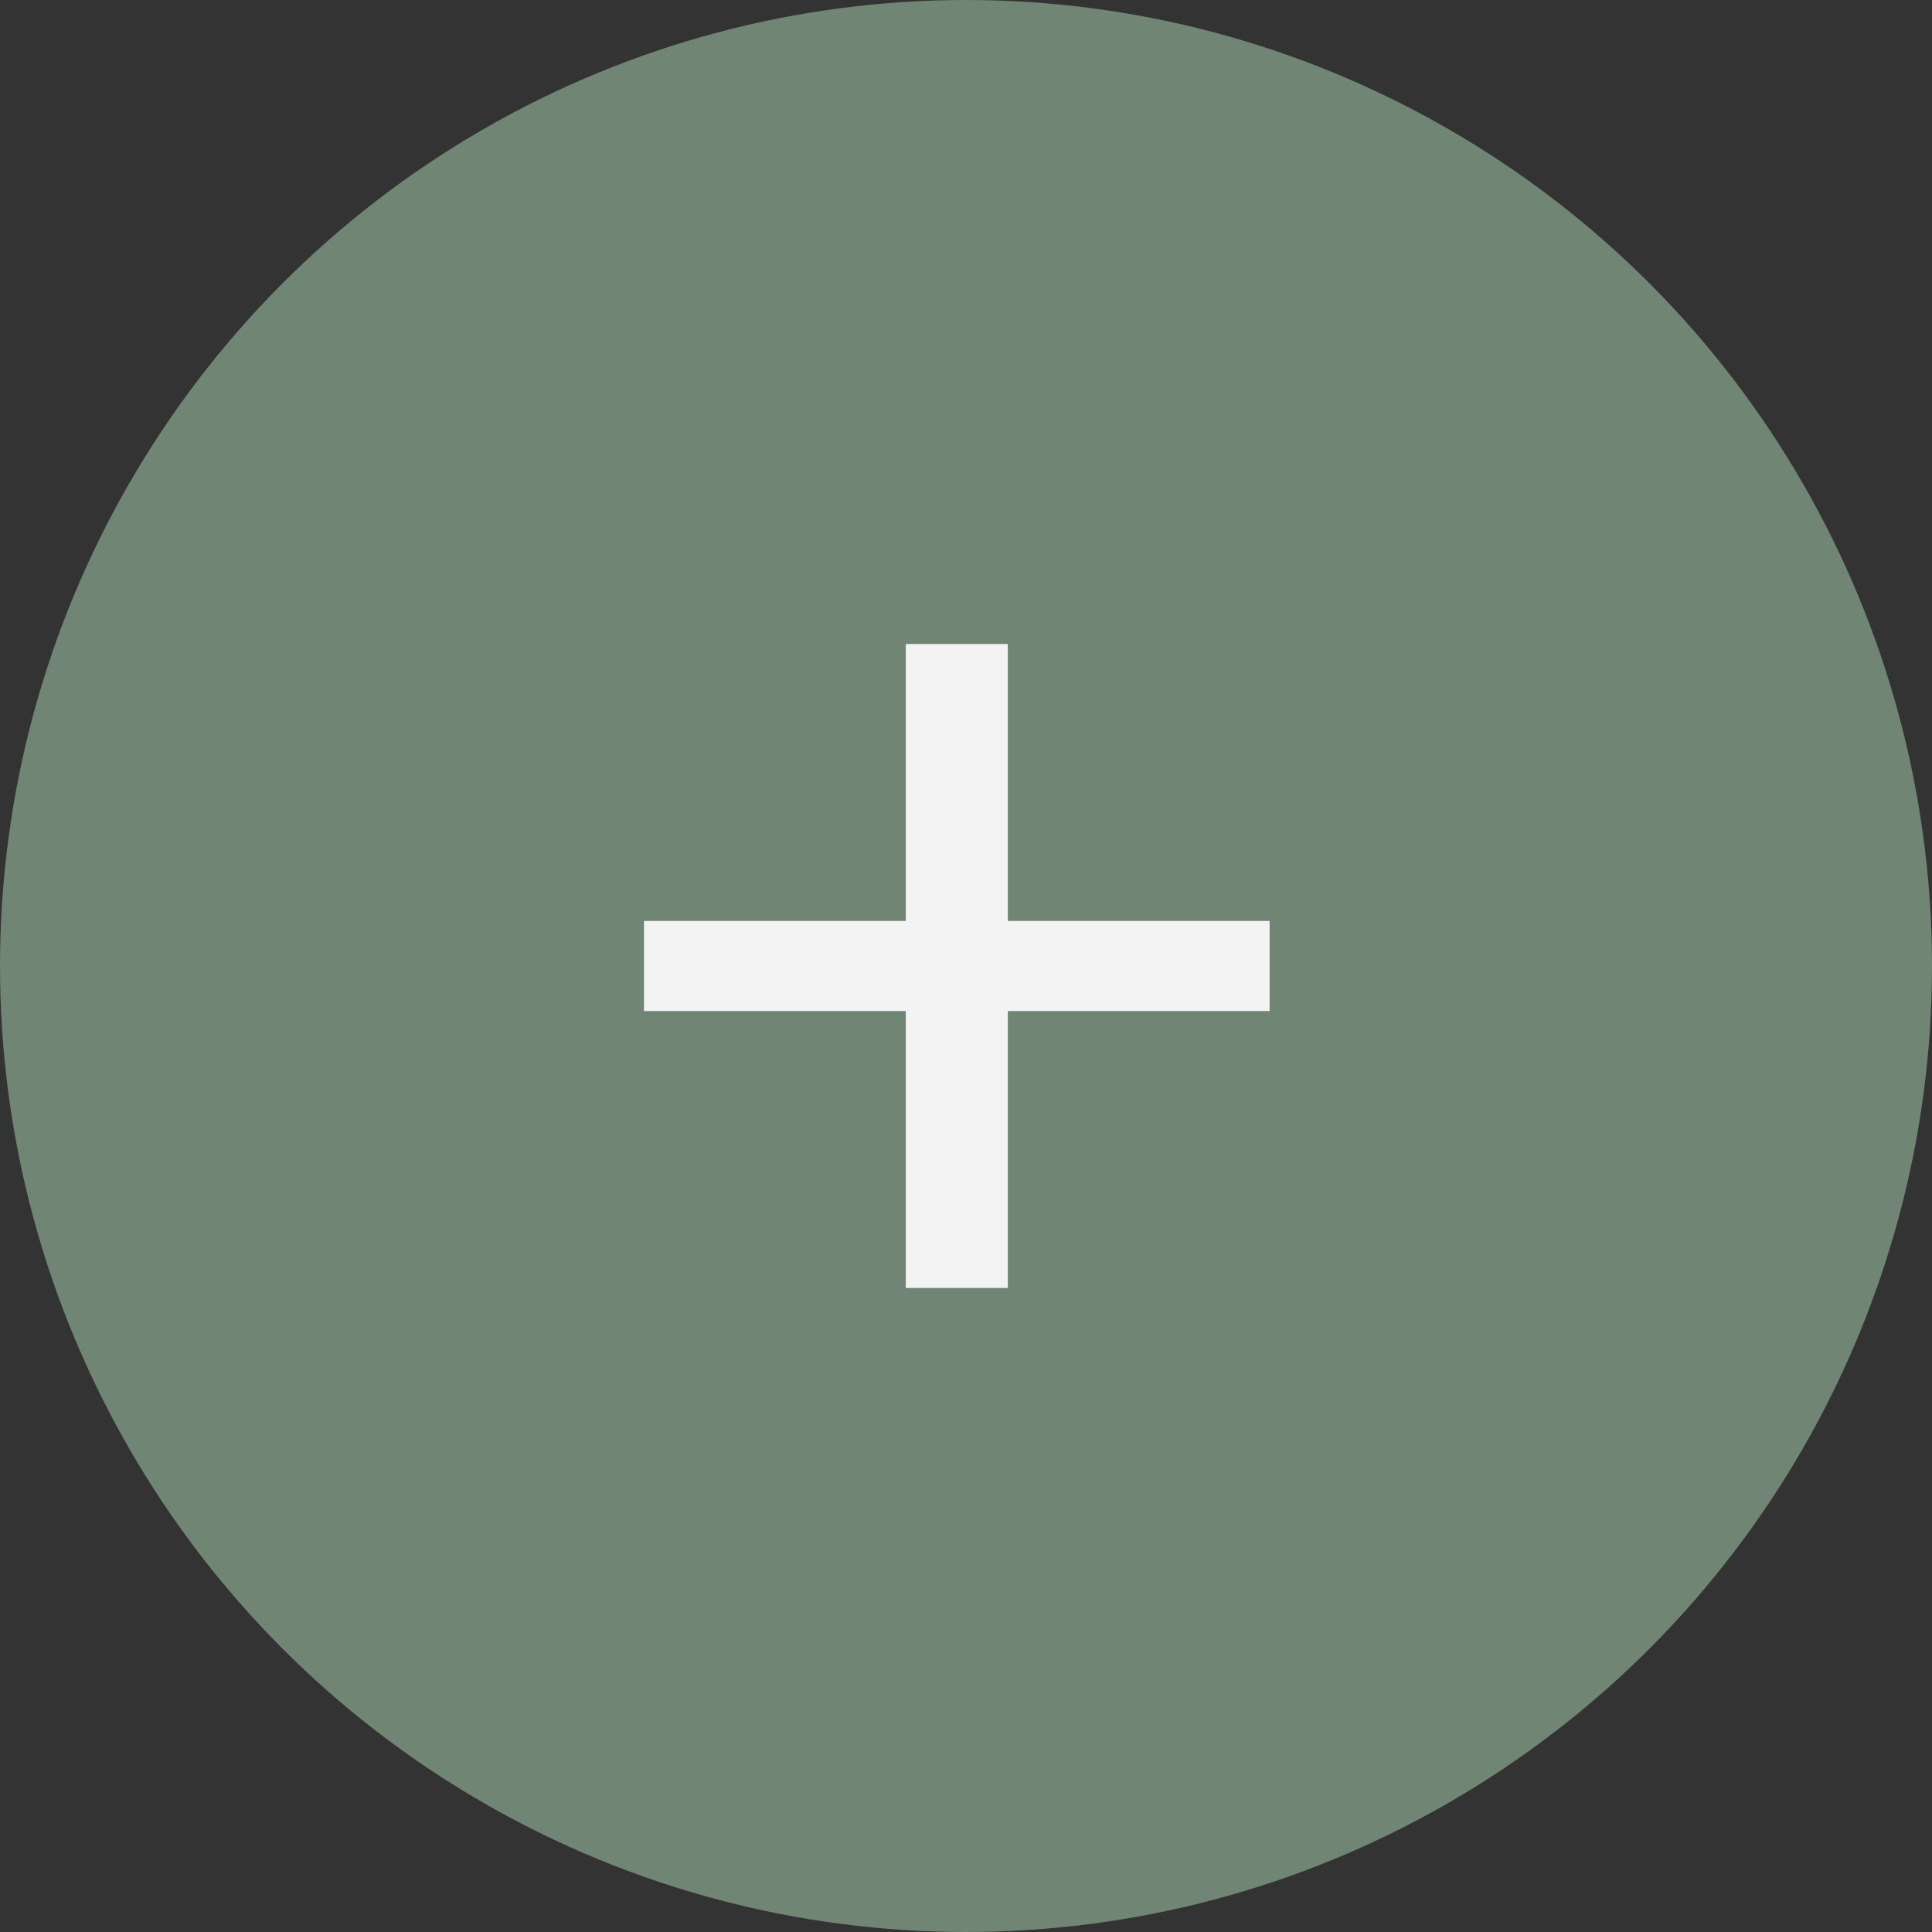 <svg xmlns="http://www.w3.org/2000/svg" width="72" height="72" viewBox="0 0 72 72" fill="none"><rect x="0" y="0" width="72" height="72" fill="#333333" stroke="none"/><circle cx="36" cy="36" r="36" fill="#708573"></circle><path d="M33.756 48V37.679H24V34.321H33.756V24H37.558V34.321H47.314V37.679H37.558V48H33.756Z" fill="#F3F3F3"></path></svg>
